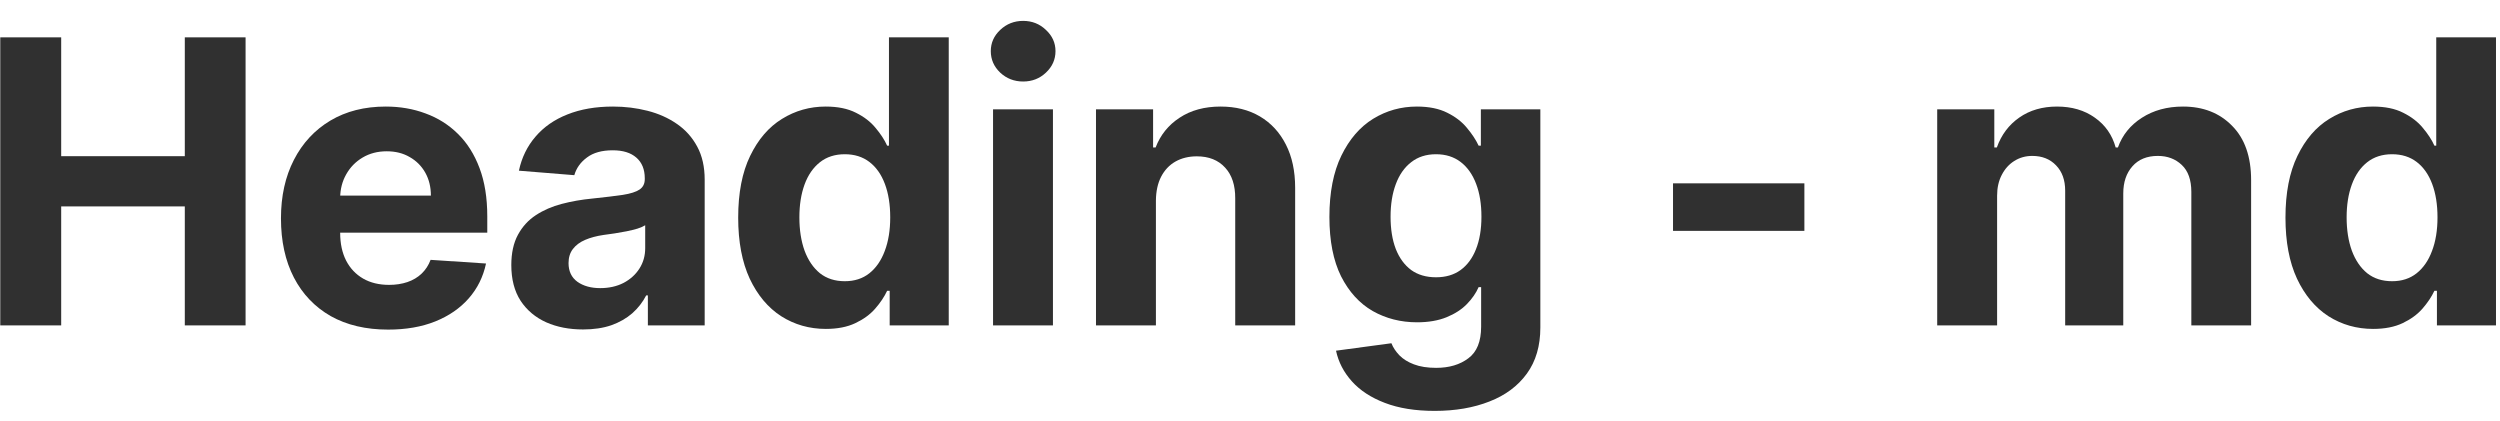 <svg width="101" height="17" viewBox="0 0 101 17" fill="none" xmlns="http://www.w3.org/2000/svg">
<path d="M95.873 13.288C95.21 13.288 94.609 13.117 94.071 12.776C93.537 12.432 93.113 11.926 92.799 11.259C92.488 10.589 92.333 9.767 92.333 8.793C92.333 7.793 92.494 6.962 92.816 6.299C93.138 5.632 93.566 5.134 94.1 4.805C94.638 4.471 95.227 4.305 95.867 4.305C96.356 4.305 96.763 4.388 97.088 4.555C97.418 4.718 97.683 4.922 97.884 5.168C98.088 5.411 98.244 5.649 98.35 5.884H98.424V1.509H100.838V13.146H98.452V11.748H98.35C98.236 11.99 98.075 12.231 97.867 12.47C97.662 12.704 97.395 12.899 97.066 13.055C96.74 13.21 96.342 13.288 95.873 13.288ZM96.64 11.361C97.03 11.361 97.359 11.255 97.628 11.043C97.901 10.828 98.109 10.526 98.253 10.14C98.401 9.754 98.475 9.301 98.475 8.782C98.475 8.263 98.403 7.812 98.259 7.43C98.115 7.047 97.907 6.752 97.634 6.543C97.361 6.335 97.03 6.231 96.64 6.231C96.242 6.231 95.907 6.339 95.634 6.555C95.361 6.771 95.155 7.07 95.015 7.452C94.874 7.835 94.804 8.278 94.804 8.782C94.804 9.29 94.874 9.738 95.015 10.129C95.159 10.515 95.365 10.818 95.634 11.038C95.907 11.254 96.242 11.361 96.64 11.361Z" fill="#303030"/>
<path d="M78.263 13.146V4.418H80.57V5.958H80.672C80.854 5.447 81.157 5.043 81.581 4.748C82.005 4.452 82.513 4.305 83.104 4.305C83.702 4.305 84.212 4.454 84.632 4.754C85.052 5.049 85.333 5.451 85.473 5.958H85.564C85.742 5.458 86.064 5.058 86.53 4.759C86.999 4.456 87.554 4.305 88.195 4.305C89.009 4.305 89.67 4.564 90.177 5.083C90.689 5.598 90.945 6.329 90.945 7.276V13.146H88.53V7.754C88.53 7.269 88.401 6.905 88.143 6.663C87.886 6.42 87.564 6.299 87.177 6.299C86.738 6.299 86.395 6.439 86.149 6.719C85.903 6.996 85.78 7.362 85.78 7.816V13.146H83.433V7.702C83.433 7.274 83.31 6.933 83.064 6.68C82.821 6.426 82.501 6.299 82.104 6.299C81.835 6.299 81.592 6.367 81.376 6.504C81.164 6.636 80.996 6.824 80.871 7.066C80.746 7.305 80.683 7.585 80.683 7.907V13.146H78.263Z" fill="#303030"/>
<path d="M72.897 7.407V9.327H67.59V7.407H72.897Z" fill="#303030"/>
<path d="M57.963 16.6C57.179 16.6 56.507 16.492 55.946 16.276C55.39 16.064 54.946 15.774 54.617 15.407C54.287 15.04 54.073 14.627 53.975 14.168L56.213 13.867C56.282 14.041 56.39 14.204 56.537 14.356C56.685 14.507 56.88 14.629 57.123 14.72C57.369 14.814 57.668 14.861 58.02 14.861C58.547 14.861 58.98 14.733 59.321 14.475C59.666 14.221 59.838 13.795 59.838 13.197V11.6H59.736C59.63 11.843 59.471 12.072 59.259 12.288C59.047 12.504 58.774 12.68 58.441 12.816C58.107 12.952 57.71 13.021 57.248 13.021C56.592 13.021 55.996 12.869 55.458 12.566C54.924 12.259 54.498 11.791 54.179 11.163C53.865 10.53 53.708 9.731 53.708 8.765C53.708 7.776 53.869 6.951 54.191 6.288C54.513 5.625 54.941 5.129 55.475 4.799C56.013 4.469 56.602 4.305 57.242 4.305C57.73 4.305 58.14 4.388 58.469 4.555C58.799 4.718 59.064 4.922 59.265 5.168C59.469 5.411 59.626 5.649 59.736 5.884H59.827V4.418H62.23V13.231C62.23 13.973 62.049 14.595 61.685 15.095C61.321 15.595 60.818 15.97 60.174 16.22C59.533 16.473 58.797 16.6 57.963 16.6ZM58.015 11.202C58.405 11.202 58.734 11.106 59.003 10.913C59.276 10.716 59.484 10.435 59.628 10.072C59.776 9.704 59.85 9.265 59.85 8.754C59.85 8.242 59.778 7.799 59.634 7.424C59.49 7.045 59.282 6.752 59.009 6.543C58.736 6.335 58.405 6.231 58.015 6.231C57.617 6.231 57.282 6.339 57.009 6.555C56.736 6.767 56.53 7.062 56.39 7.441C56.249 7.82 56.179 8.257 56.179 8.754C56.179 9.257 56.249 9.693 56.39 10.06C56.533 10.424 56.74 10.706 57.009 10.907C57.282 11.104 57.617 11.202 58.015 11.202Z" fill="#303030"/>
<path d="M46.699 8.1V13.146H44.278V4.418H46.585V5.958H46.687C46.881 5.451 47.205 5.049 47.659 4.754C48.114 4.454 48.665 4.305 49.312 4.305C49.919 4.305 50.447 4.437 50.898 4.702C51.348 4.968 51.699 5.346 51.949 5.839C52.199 6.327 52.324 6.911 52.324 7.589V13.146H49.903V8.021C49.907 7.487 49.771 7.07 49.494 6.771C49.218 6.468 48.837 6.316 48.352 6.316C48.026 6.316 47.739 6.386 47.489 6.526C47.242 6.666 47.049 6.871 46.909 7.14C46.773 7.405 46.703 7.725 46.699 8.1Z" fill="#303030"/>
<path d="M40.119 13.145V4.418H42.539V13.145H40.119ZM41.335 3.293C40.975 3.293 40.666 3.174 40.409 2.935C40.155 2.693 40.028 2.403 40.028 2.066C40.028 1.732 40.155 1.447 40.409 1.208C40.666 0.965 40.975 0.844 41.335 0.844C41.695 0.844 42.002 0.965 42.255 1.208C42.513 1.447 42.642 1.732 42.642 2.066C42.642 2.403 42.513 2.693 42.255 2.935C42.002 3.174 41.695 3.293 41.335 3.293Z" fill="#303030"/>
<path d="M33.363 13.288C32.7 13.288 32.1 13.117 31.562 12.776C31.028 12.432 30.604 11.926 30.289 11.259C29.979 10.589 29.823 9.767 29.823 8.793C29.823 7.793 29.984 6.962 30.306 6.299C30.628 5.632 31.056 5.134 31.59 4.805C32.128 4.471 32.717 4.305 33.357 4.305C33.846 4.305 34.253 4.388 34.579 4.555C34.908 4.718 35.174 4.922 35.374 5.168C35.579 5.411 35.734 5.649 35.84 5.884H35.914V1.509H38.329V13.146H35.943V11.748H35.84C35.727 11.99 35.566 12.231 35.357 12.47C35.153 12.704 34.886 12.899 34.556 13.055C34.23 13.21 33.833 13.288 33.363 13.288ZM34.13 11.361C34.52 11.361 34.85 11.255 35.119 11.043C35.391 10.828 35.6 10.526 35.744 10.14C35.891 9.754 35.965 9.301 35.965 8.782C35.965 8.263 35.893 7.812 35.749 7.43C35.605 7.047 35.397 6.752 35.124 6.543C34.852 6.335 34.52 6.231 34.13 6.231C33.732 6.231 33.397 6.339 33.124 6.555C32.852 6.771 32.645 7.07 32.505 7.452C32.365 7.835 32.295 8.278 32.295 8.782C32.295 9.29 32.365 9.738 32.505 10.129C32.649 10.515 32.855 10.818 33.124 11.038C33.397 11.254 33.732 11.361 34.13 11.361Z" fill="#303030"/>
<path d="M23.555 13.31C22.998 13.31 22.501 13.214 22.066 13.021C21.63 12.824 21.285 12.534 21.032 12.151C20.782 11.765 20.657 11.284 20.657 10.708C20.657 10.223 20.746 9.816 20.924 9.487C21.102 9.157 21.344 8.892 21.651 8.691C21.958 8.49 22.306 8.339 22.697 8.237C23.09 8.134 23.503 8.062 23.935 8.021C24.443 7.968 24.852 7.918 25.162 7.873C25.473 7.824 25.698 7.752 25.839 7.657C25.979 7.562 26.049 7.422 26.049 7.237V7.202C26.049 6.843 25.935 6.564 25.708 6.367C25.484 6.17 25.166 6.072 24.753 6.072C24.318 6.072 23.971 6.168 23.714 6.362C23.456 6.551 23.285 6.79 23.202 7.077L20.964 6.896C21.077 6.365 21.301 5.907 21.634 5.521C21.967 5.13 22.397 4.831 22.924 4.623C23.454 4.411 24.068 4.305 24.765 4.305C25.25 4.305 25.714 4.362 26.157 4.475C26.604 4.589 27 4.765 27.344 5.004C27.693 5.242 27.967 5.549 28.168 5.924C28.369 6.295 28.469 6.74 28.469 7.259V13.146H26.174V11.935H26.106C25.965 12.208 25.778 12.449 25.543 12.657C25.308 12.861 25.026 13.023 24.697 13.14C24.367 13.254 23.986 13.31 23.555 13.31ZM24.248 11.64C24.604 11.64 24.918 11.57 25.191 11.43C25.464 11.286 25.678 11.093 25.833 10.85C25.988 10.608 26.066 10.333 26.066 10.026V9.1C25.99 9.149 25.886 9.195 25.753 9.237C25.625 9.274 25.479 9.31 25.316 9.344C25.153 9.375 24.99 9.403 24.827 9.43C24.664 9.452 24.517 9.473 24.384 9.492C24.1 9.534 23.852 9.6 23.64 9.691C23.428 9.782 23.263 9.905 23.145 10.06C23.028 10.212 22.969 10.401 22.969 10.629C22.969 10.958 23.089 11.21 23.327 11.384C23.57 11.555 23.876 11.64 24.248 11.64Z" fill="#303030"/>
<path d="M15.681 13.316C14.783 13.316 14.01 13.134 13.362 12.771C12.719 12.403 12.222 11.884 11.874 11.214C11.525 10.54 11.351 9.742 11.351 8.822C11.351 7.924 11.525 7.136 11.874 6.458C12.222 5.78 12.713 5.252 13.345 4.873C13.982 4.494 14.728 4.305 15.584 4.305C16.16 4.305 16.696 4.397 17.192 4.583C17.692 4.765 18.128 5.04 18.499 5.407C18.874 5.774 19.166 6.237 19.374 6.793C19.582 7.346 19.686 7.994 19.686 8.737V9.401H12.317V7.901H17.408C17.408 7.553 17.332 7.244 17.181 6.975C17.029 6.706 16.819 6.496 16.55 6.344C16.285 6.189 15.976 6.112 15.624 6.112C15.256 6.112 14.931 6.197 14.646 6.367C14.366 6.534 14.146 6.759 13.987 7.043C13.828 7.324 13.747 7.636 13.743 7.981V9.407C13.743 9.839 13.823 10.212 13.982 10.526C14.145 10.841 14.374 11.083 14.669 11.254C14.965 11.424 15.315 11.509 15.72 11.509C15.989 11.509 16.235 11.471 16.459 11.396C16.683 11.32 16.874 11.206 17.033 11.055C17.192 10.903 17.313 10.718 17.396 10.498L19.635 10.646C19.521 11.184 19.289 11.653 18.936 12.055C18.588 12.452 18.137 12.763 17.584 12.986C17.035 13.206 16.4 13.316 15.681 13.316Z" fill="#303030"/>
<path d="M0.011 13.146V1.509H2.472V6.31H7.466V1.509H9.921V13.146H7.466V8.339H2.472V13.146H0.011Z" fill="#303030"/>
</svg>
